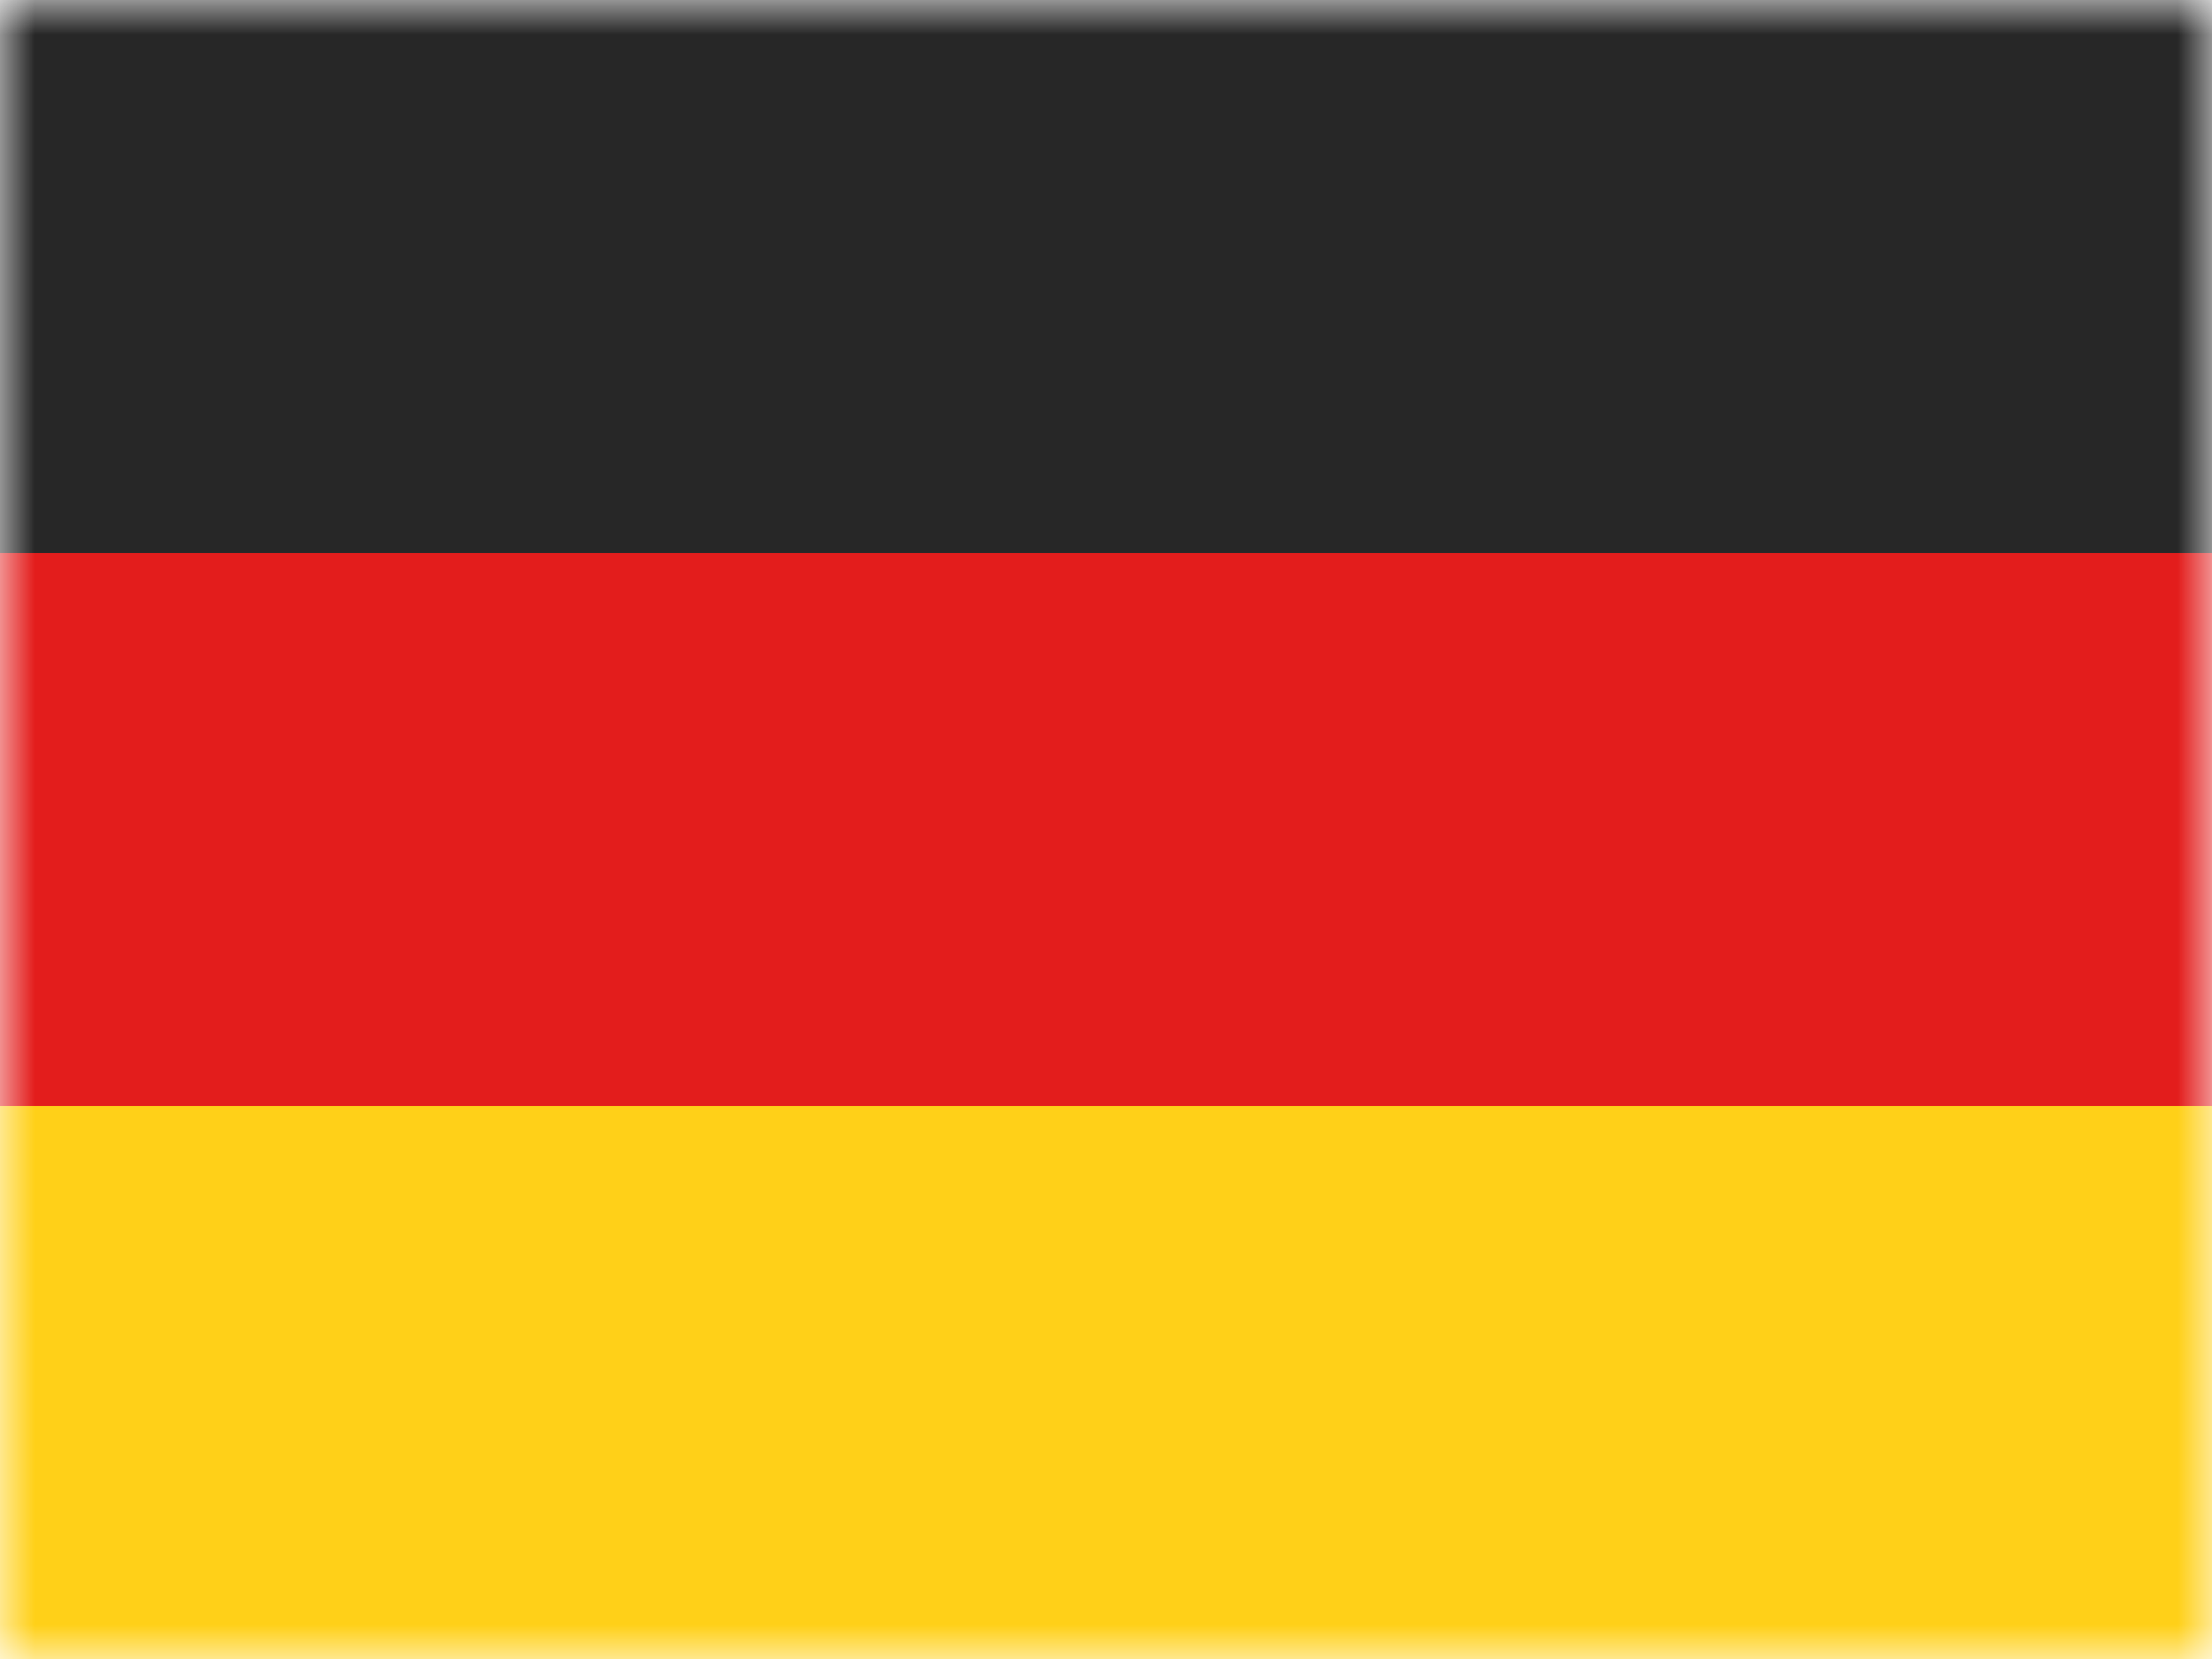 <svg xmlns="http://www.w3.org/2000/svg" width="32" height="24" viewBox="0 0 32 24" fill="none"><mask id="mask0_270_67353" style="mask-type:alpha" maskUnits="userSpaceOnUse" x="0" y="0" width="32" height="24"><rect width="32" height="24" fill="white"></rect></mask><g mask="url(#mask0_270_67353)"><path fill-rule="evenodd" clip-rule="evenodd" d="M0 16H32V24H0V16Z" fill="#FFD018"></path><path fill-rule="evenodd" clip-rule="evenodd" d="M0 8H32V16H0V8Z" fill="#E31D1C"></path><path fill-rule="evenodd" clip-rule="evenodd" d="M0 0H32V8H0V0Z" fill="#272727"></path></g></svg>
